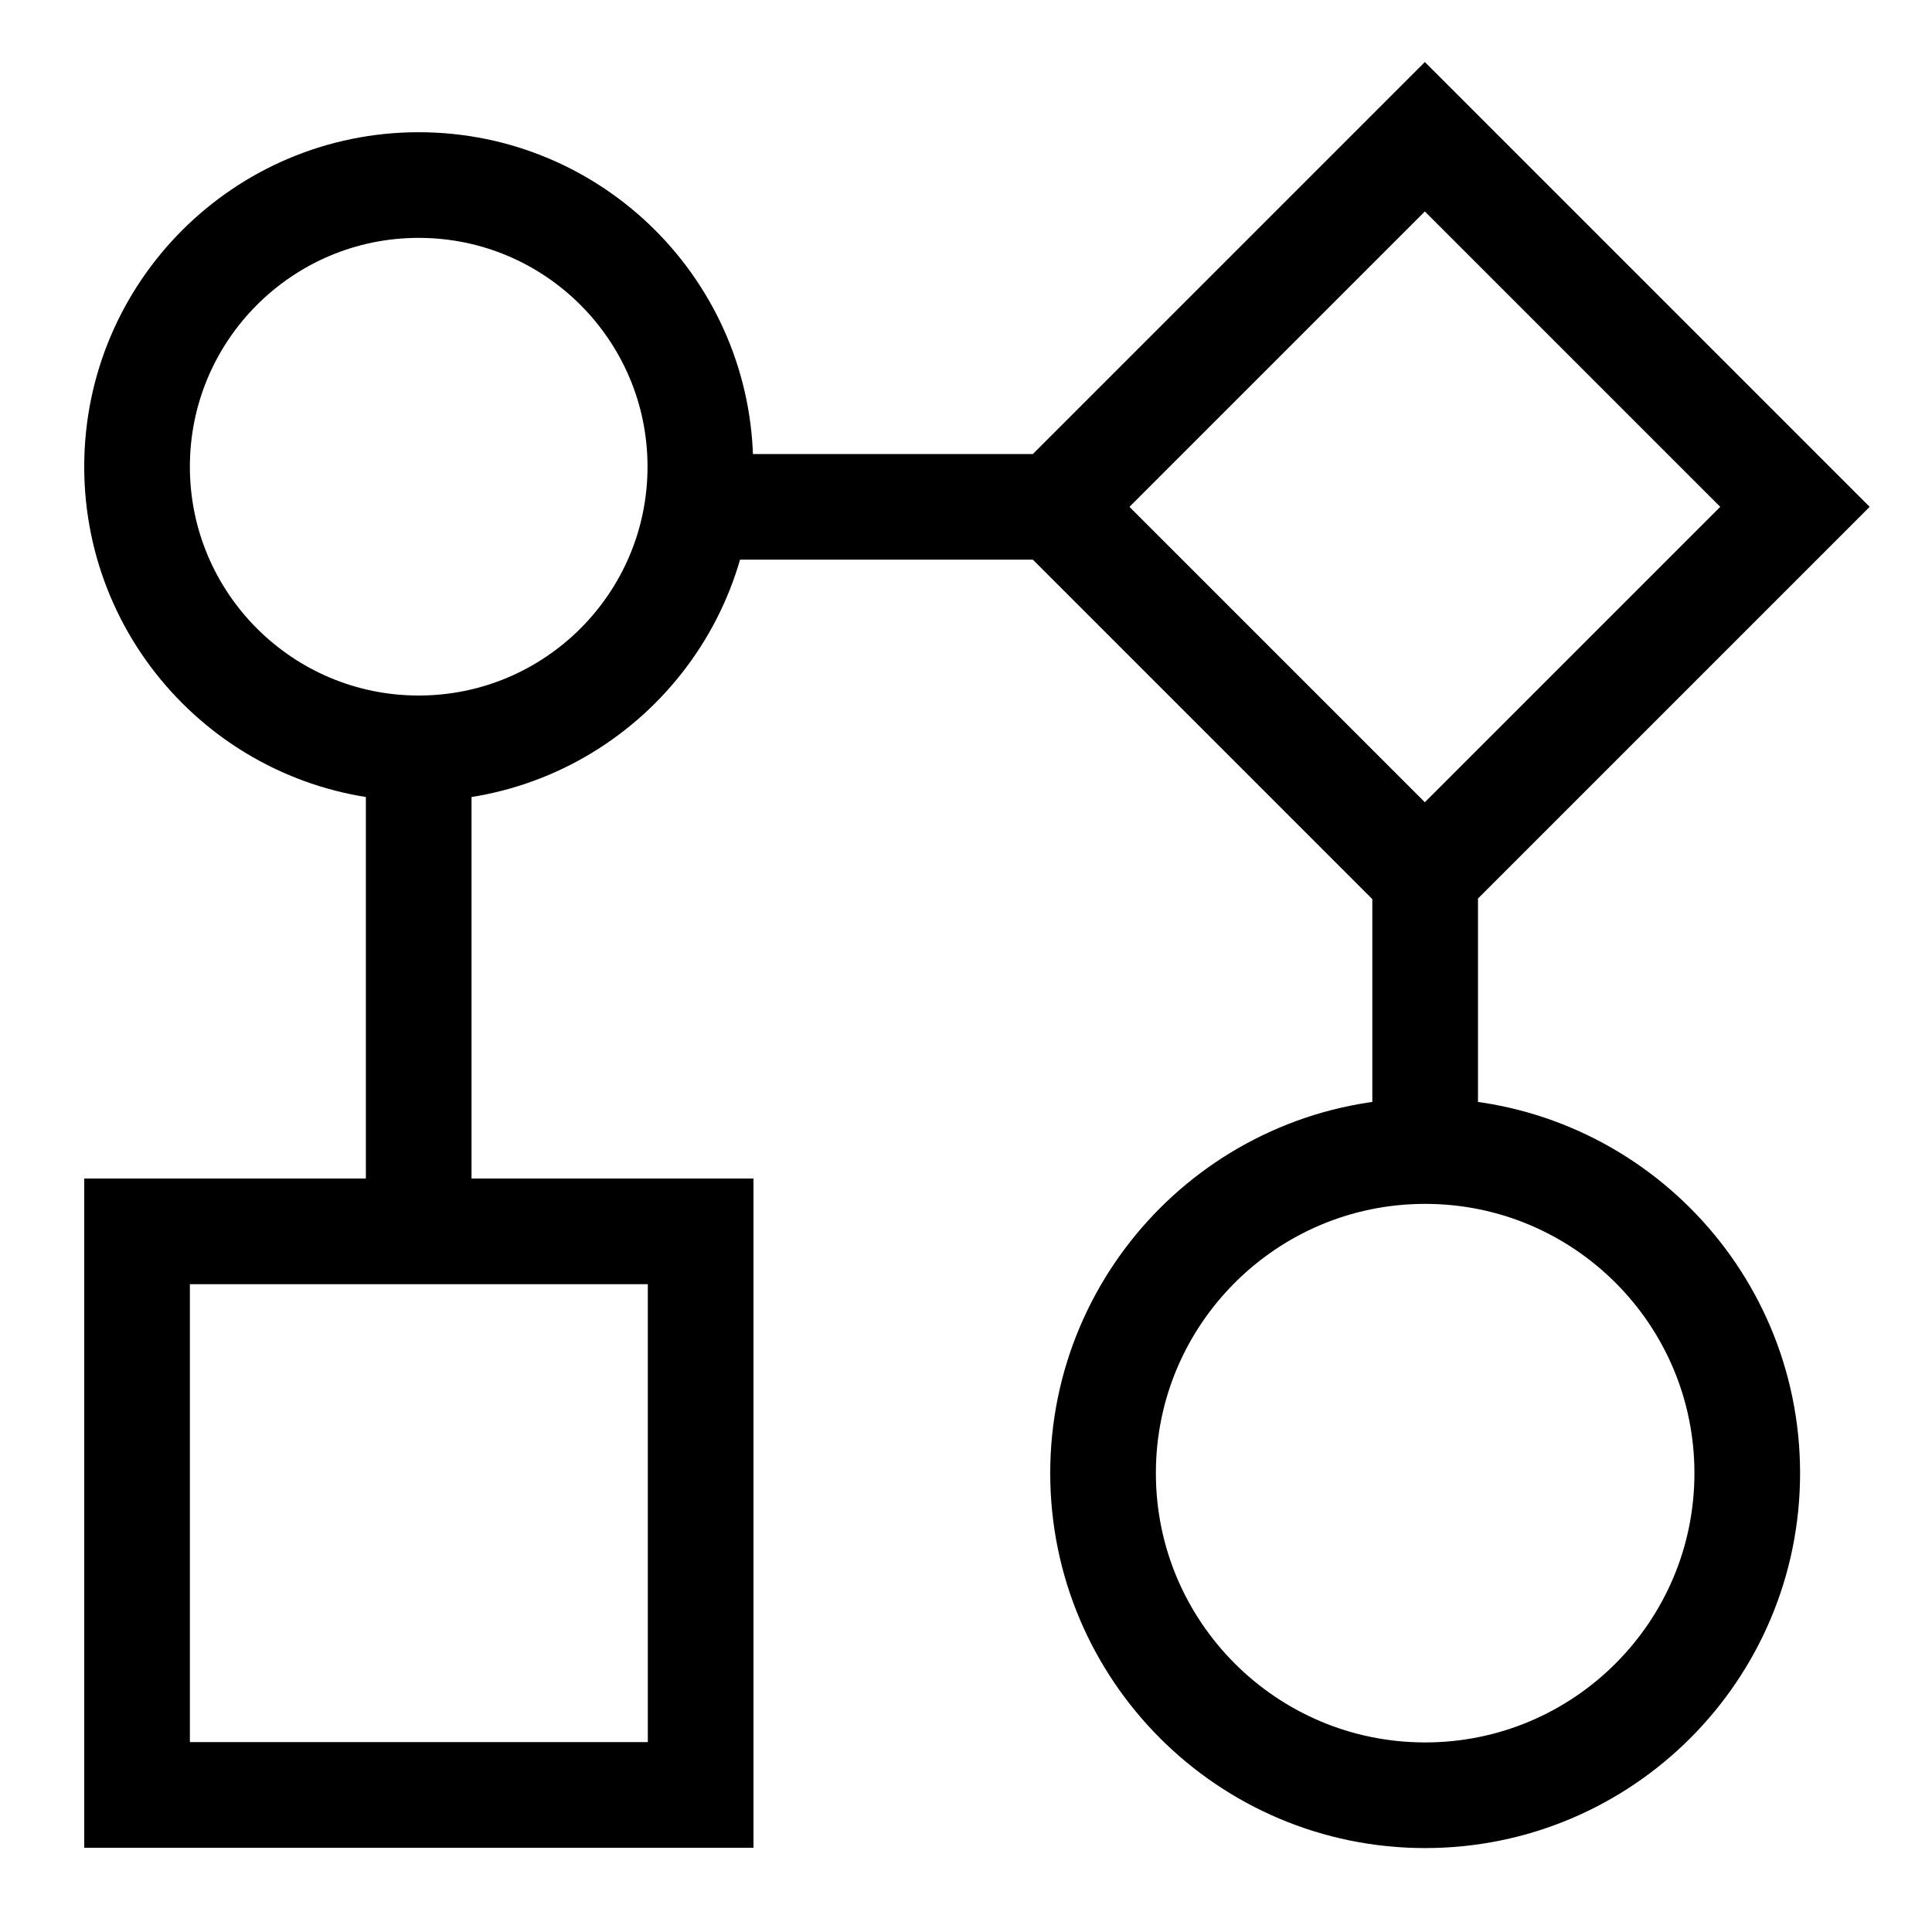 <svg xmlns="http://www.w3.org/2000/svg" viewBox="0 0 64 64"><path fill="none" stroke="#000" stroke-linecap="round" stroke-width="3.5" d="M23.21 59.46H4.54V40.79h18.67zm36.25-42.67L47.2 4.53 34.94 16.79 47.2 29.05zM13.87 6.13c-5.15 0-9.33 4.18-9.33 9.33s4.18 9.33 9.33 9.33 9.33-4.18 9.33-9.33-4.18-9.33-9.33-9.33Zm33.34 32c-5.89 0-10.67 4.78-10.67 10.67s4.78 10.67 10.67 10.67 10.67-4.78 10.67-10.67-4.78-10.67-10.67-10.67Zm0 0v-9.7M23.87 16.79h11.34m-21.34 9.34v13.33"/></svg>